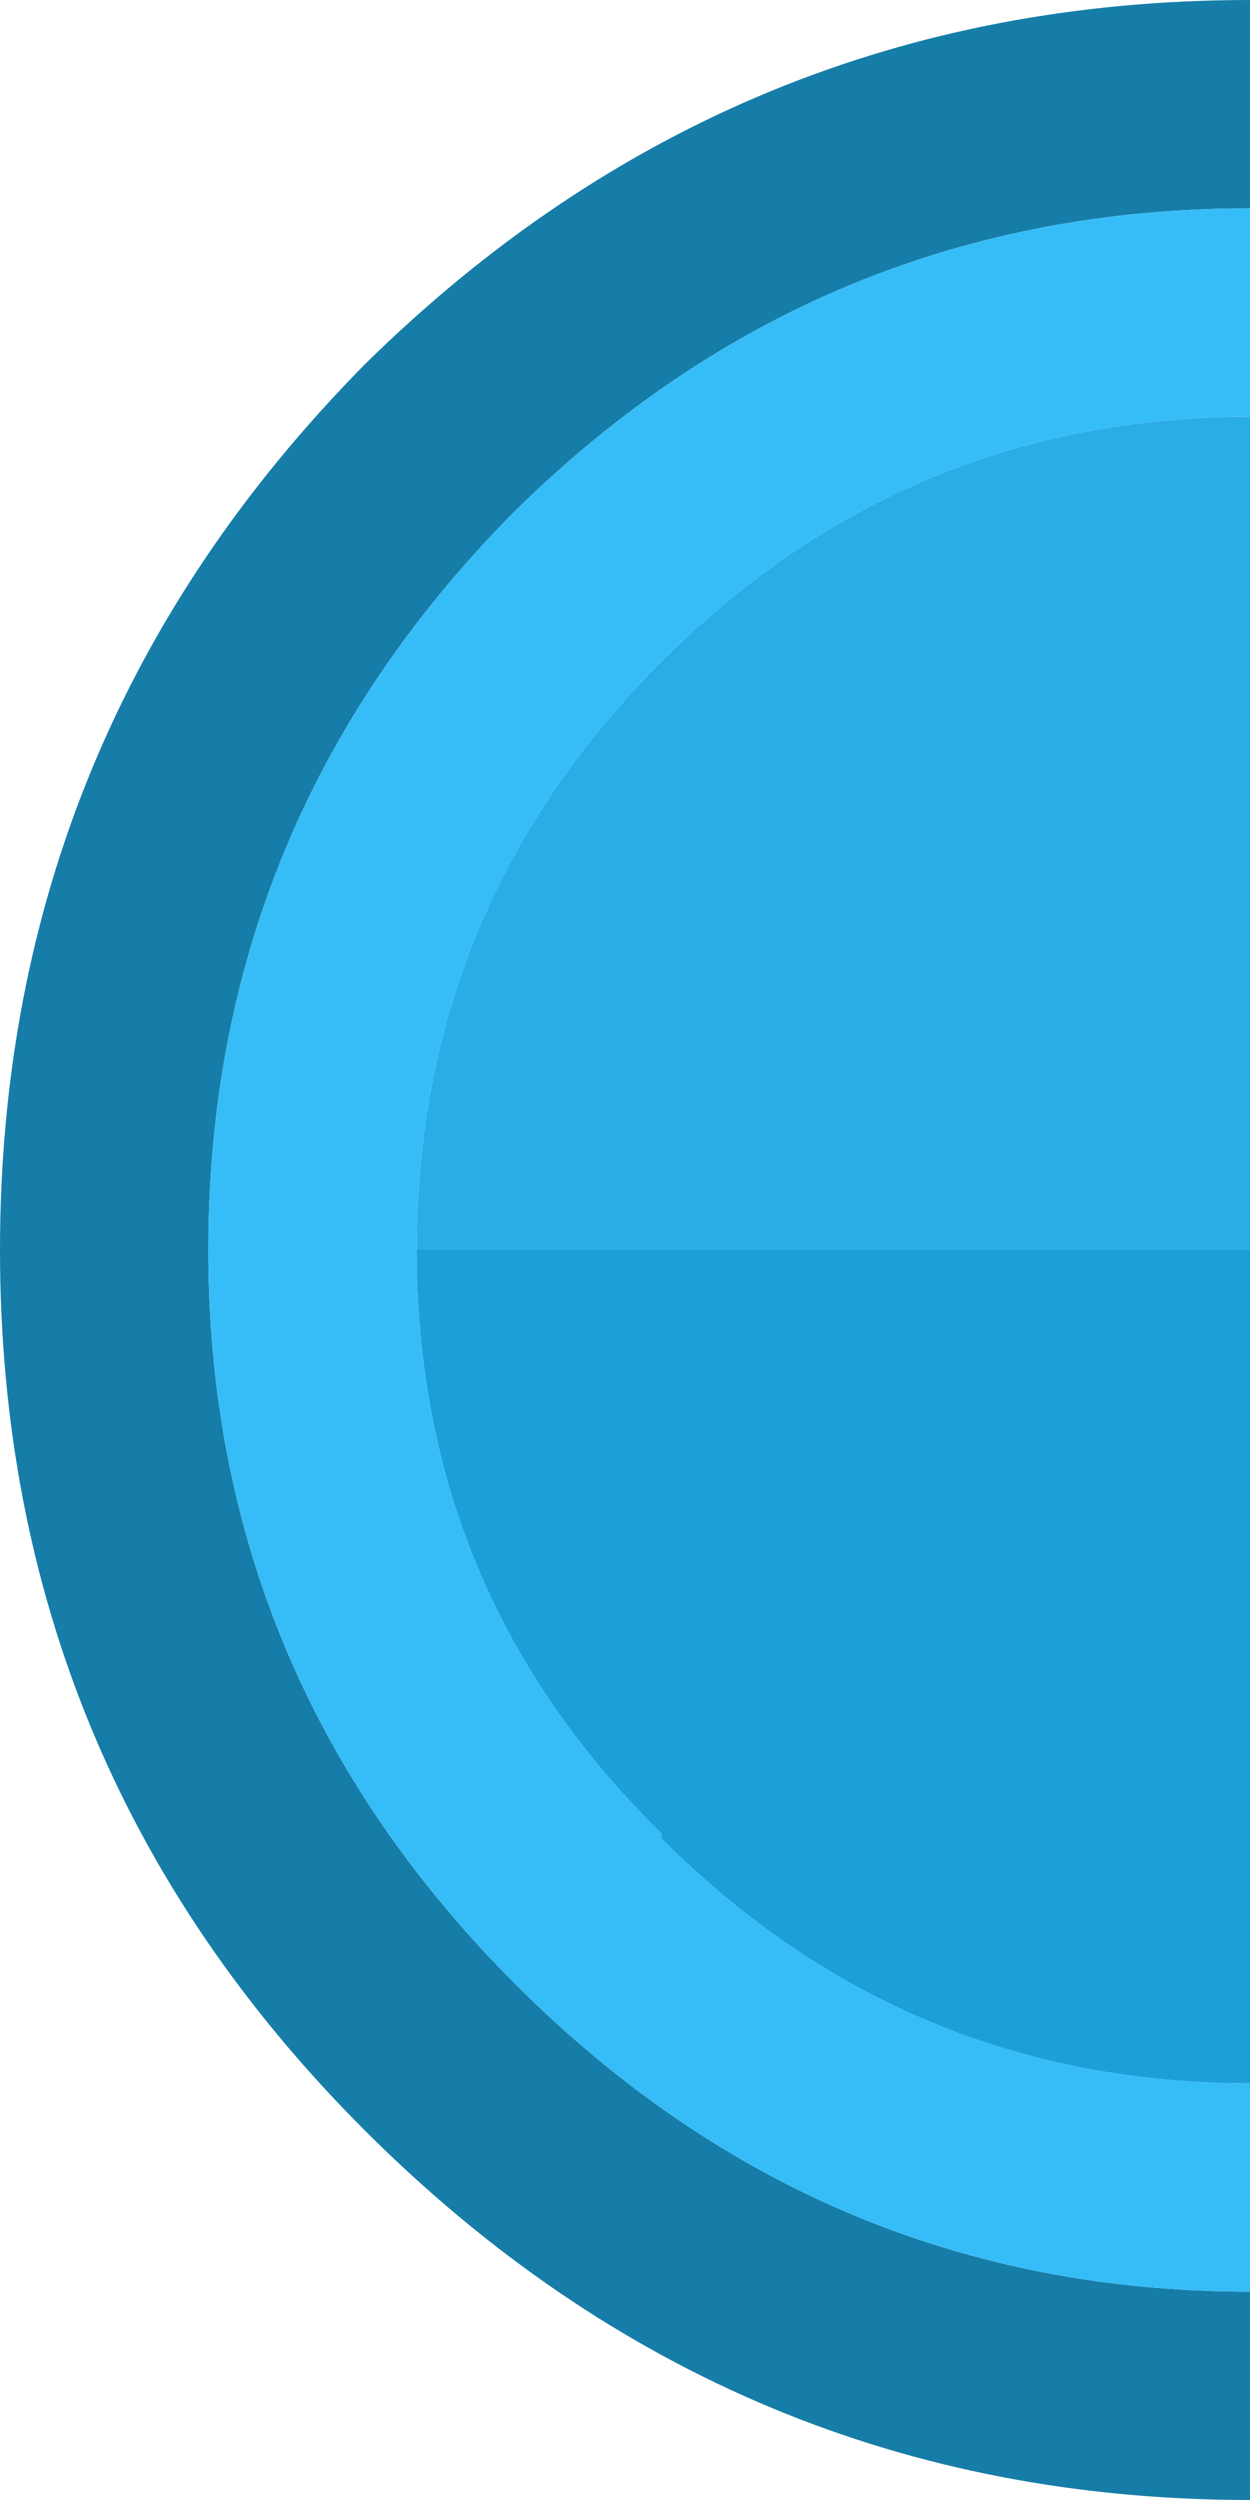 <svg width="12" height="24" xmlns="http://www.w3.org/2000/svg" xmlns:xlink="http://www.w3.org/1999/xlink">
  <defs/>
  <g>
    <path stroke="none" fill="#167DA8" d="M12 22 L12 24 Q7.05 24 3.5 20.45 0 16.95 0 12 0 7.05 3.5 3.5 7.05 0 12 0 L12 2 Q7.9 2 4.95 4.9 L4.9 4.95 Q2 7.9 2 12 2 16.1 4.95 19.05 7.9 22 12 22"/>
    <path stroke="none" fill="#36BDF7" d="M12 22 Q7.9 22 4.95 19.05 2 16.1 2 12 2 7.9 4.9 4.95 L4.95 4.9 Q7.9 2 12 2 L12 4 Q8.7 4 6.35 6.35 4 8.7 4 12 4 15.3 6.35 17.6 L6.35 17.65 Q8.7 20 12 20 L12 22"/>
    <path stroke="none" fill="#2AADE5" d="M12 4 L12 12 4 12 Q4 8.7 6.35 6.35 8.7 4 12 4"/>
    <path stroke="none" fill="#1C9FD7" d="M12 12 L12 20 Q8.7 20 6.35 17.65 L6.35 17.6 Q4 15.3 4 12 L12 12"/>
  </g>
</svg>